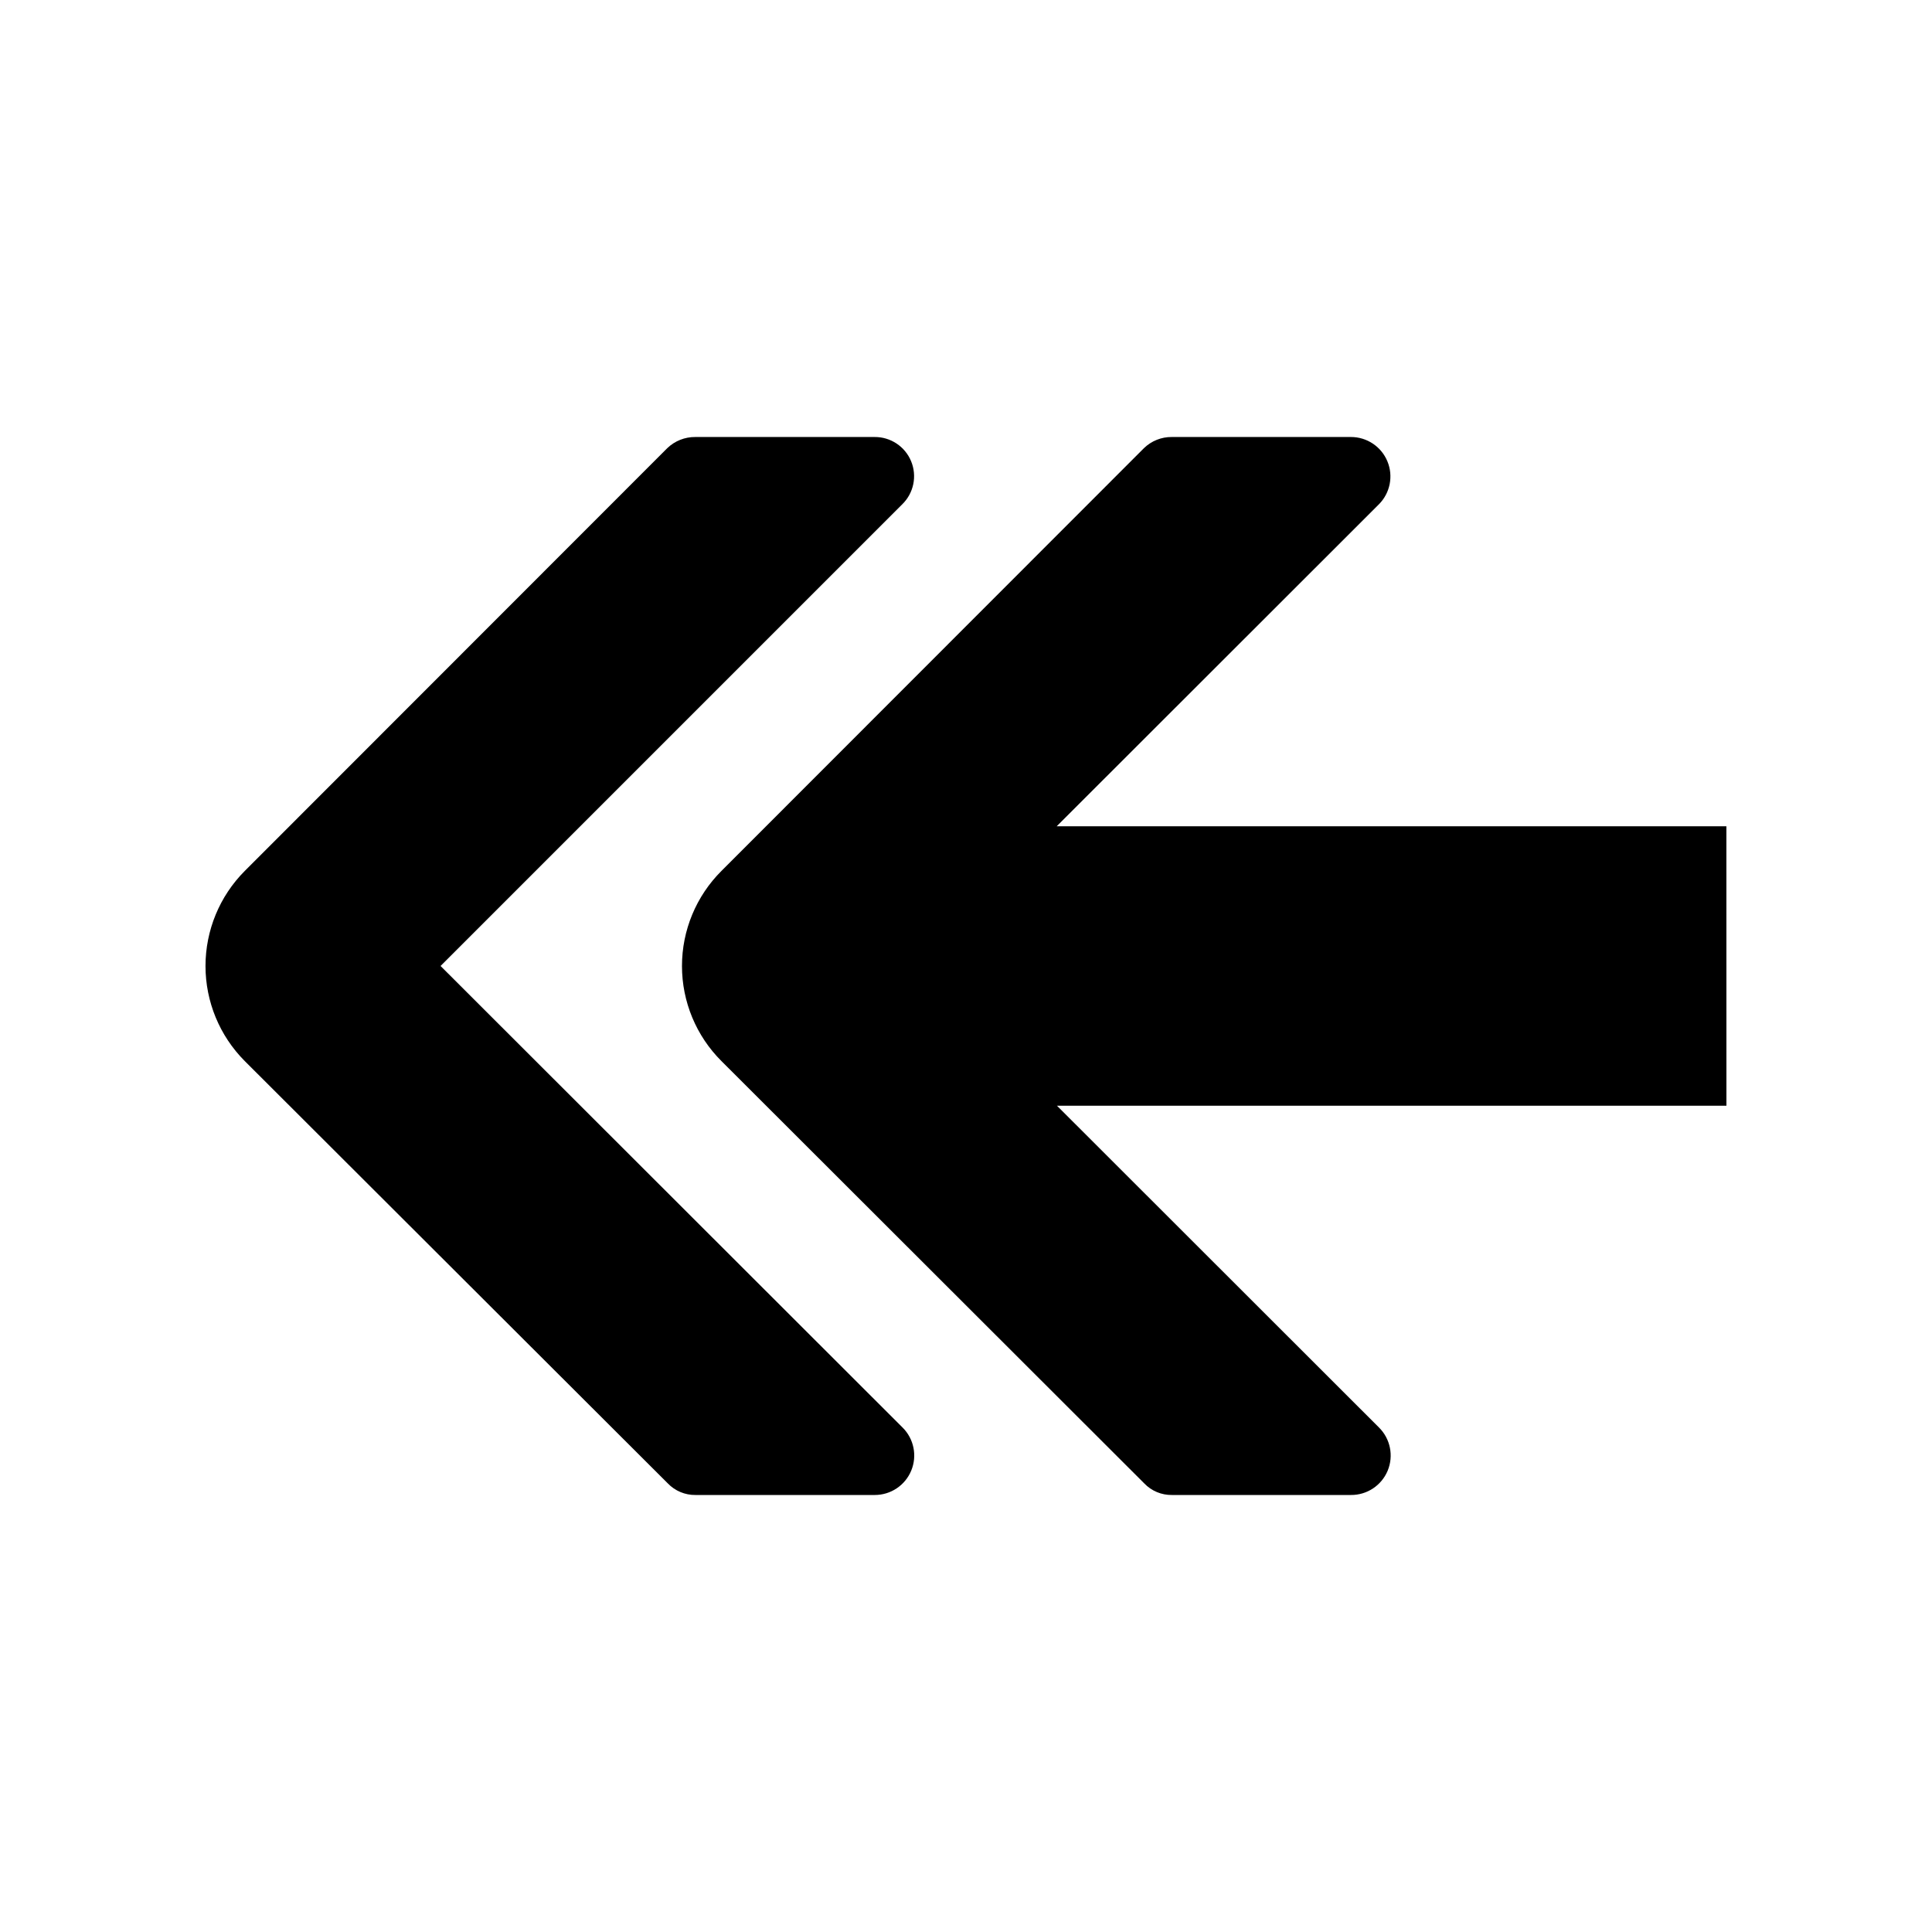 <?xml version="1.0" encoding="UTF-8"?>
<!-- Uploaded to: SVG Repo, www.svgrepo.com, Generator: SVG Repo Mixer Tools -->
<svg fill="#000000" width="800px" height="800px" version="1.1" viewBox="144 144 512 512" xmlns="http://www.w3.org/2000/svg">
 <g>
  <path d="m383.18 522.3c3.016 2.984 3.93 7.492 2.312 11.414-1.613 3.922-5.438 6.481-9.68 6.473h-47.484c-2.777 0.039-5.445-1.078-7.367-3.086l-112.1-111.91c-6.664-6.691-10.402-15.746-10.402-25.188s3.738-18.5 10.402-25.191l111.97-112.04c1.996-1.922 4.664-2.984 7.434-2.961h47.484c4.242-0.043 8.086 2.5 9.707 6.422 1.621 3.922 0.695 8.434-2.34 11.402l-122.36 122.36z"/>
  <path d="m601.52 437.03h-177.41l85.332 85.27c3.023 2.992 3.934 7.516 2.305 11.445-1.633 3.926-5.481 6.473-9.734 6.441h-47.422c-2.777 0.047-5.449-1.074-7.367-3.086l-112.04-111.91c-6.691-6.672-10.453-15.738-10.453-25.188 0-9.453 3.762-18.516 10.453-25.191l111.97-112.04c1.973-1.918 4.617-2.981 7.367-2.961h47.484c4.227-0.004 8.039 2.531 9.664 6.434 1.625 3.898 0.746 8.395-2.234 11.391l-85.395 85.332h177.47z"/>
 </g>
</svg>